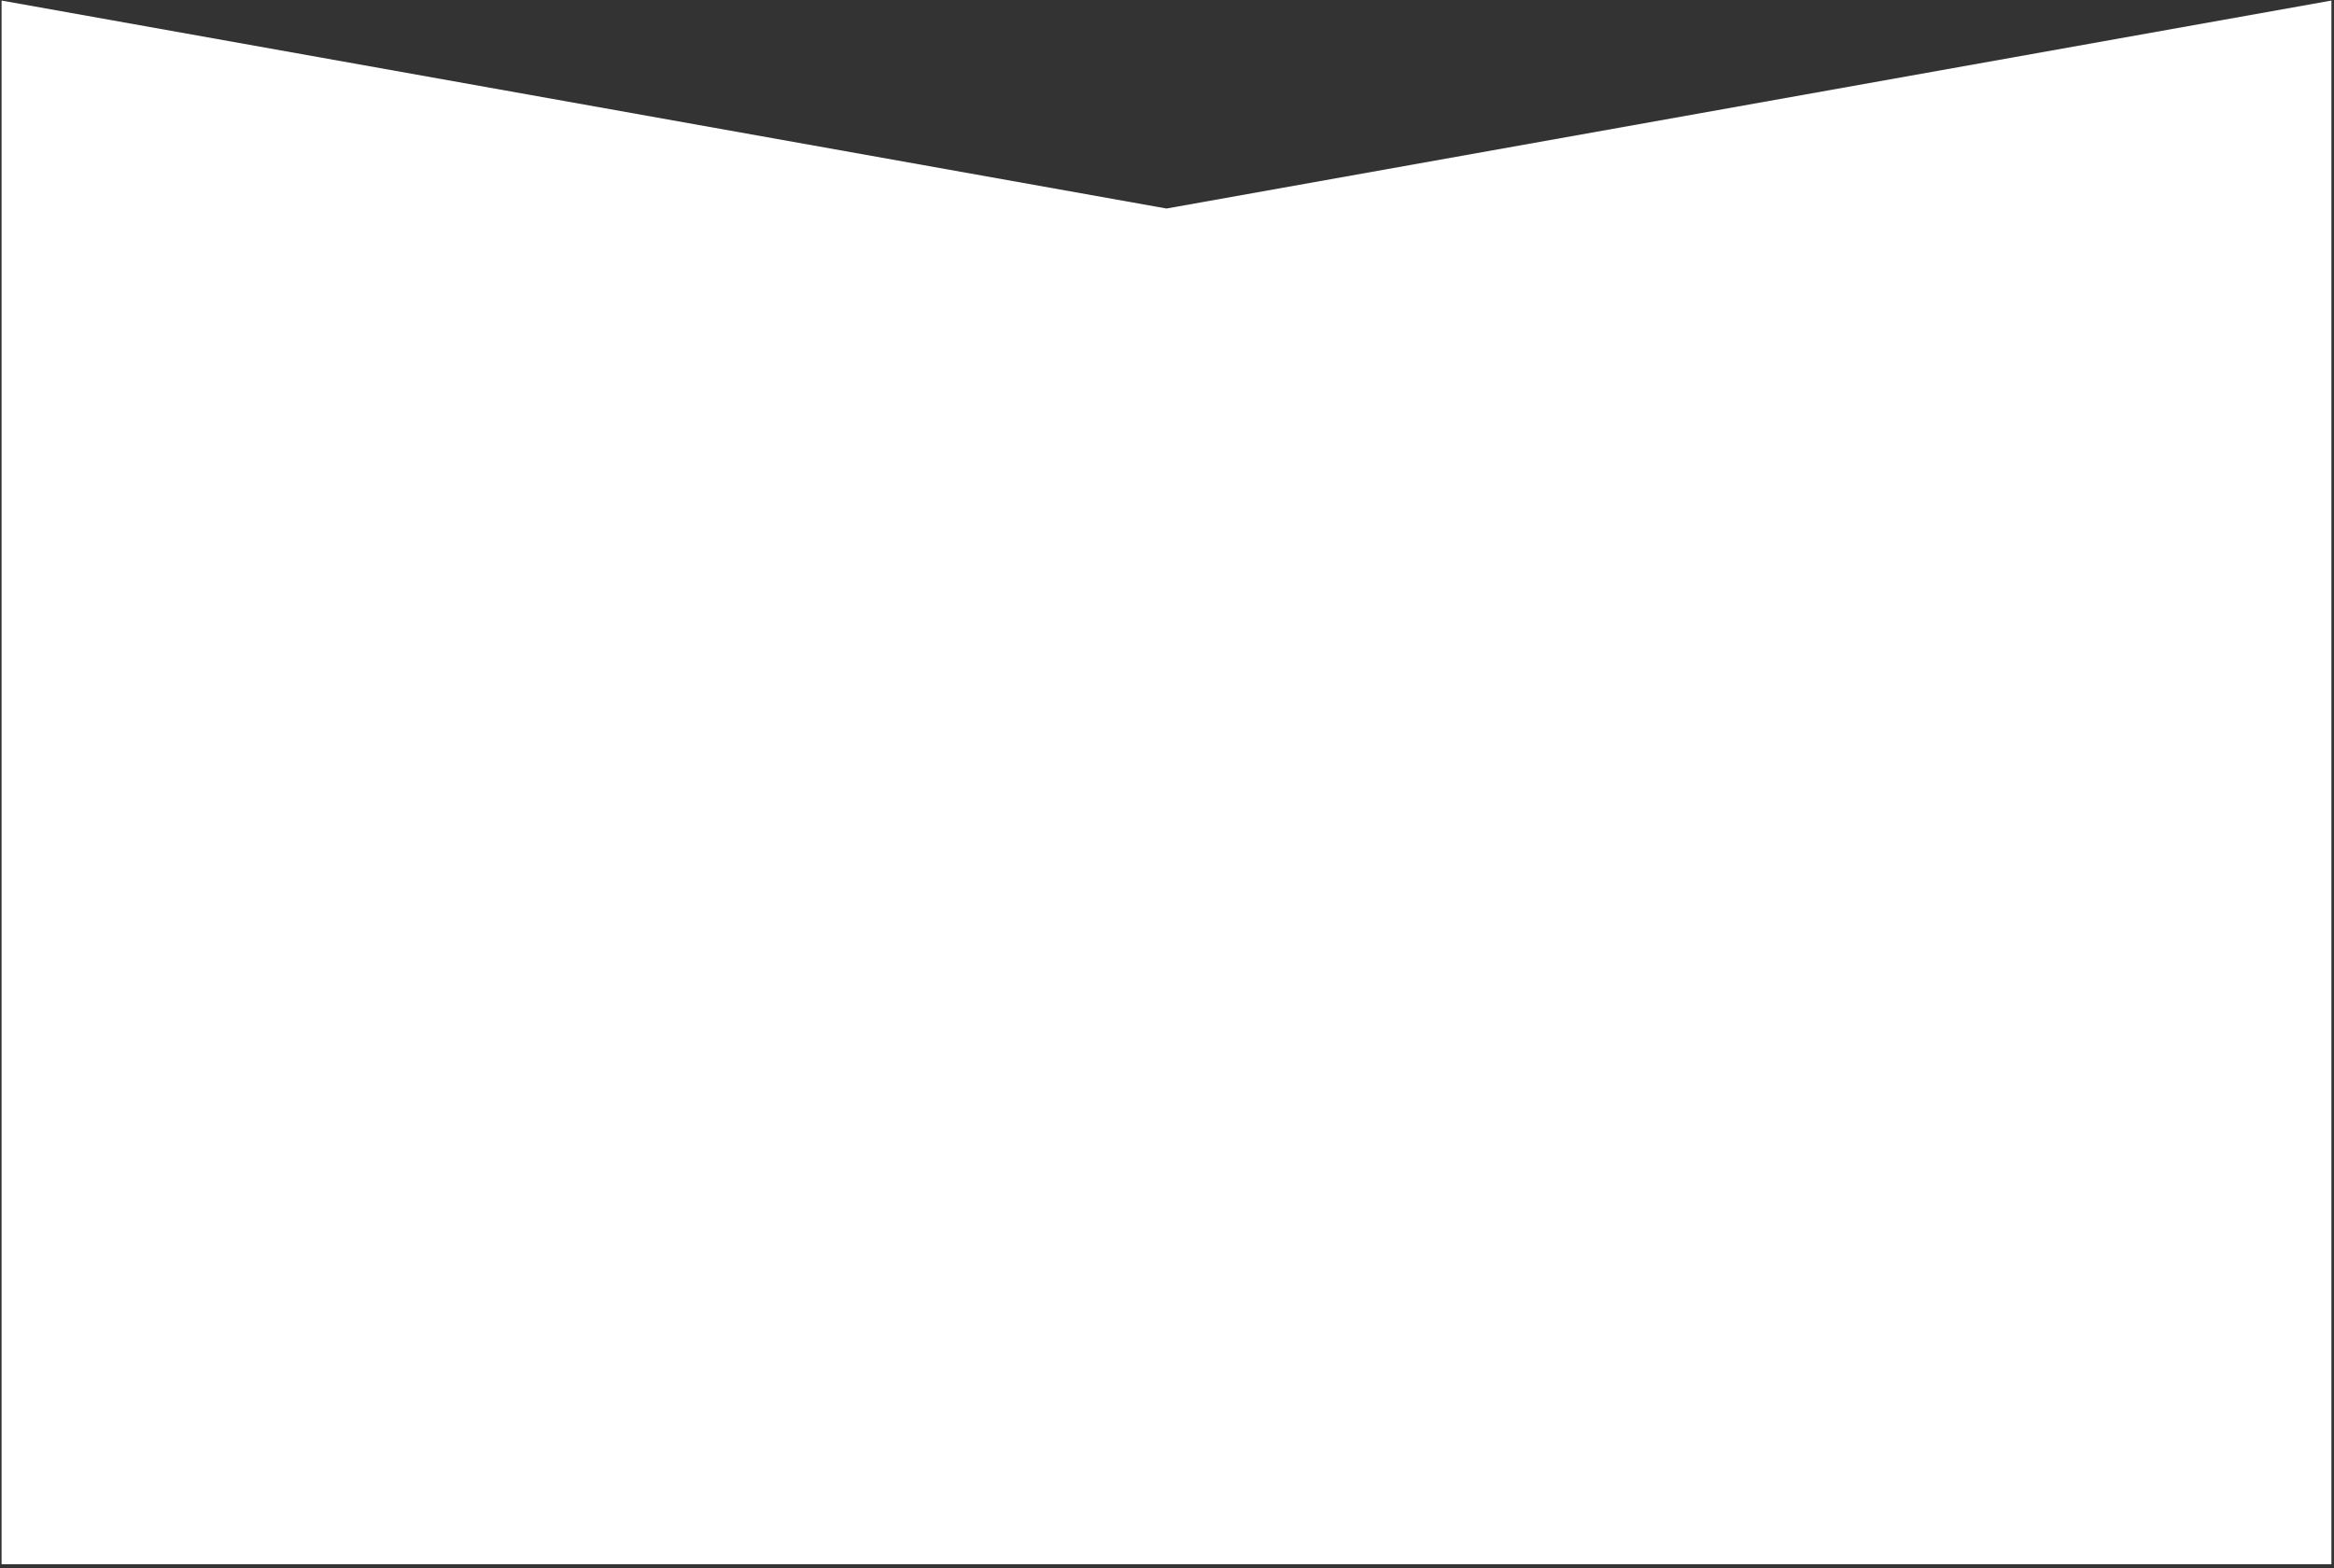 <?xml version="1.0" encoding="UTF-8"?> <svg xmlns="http://www.w3.org/2000/svg" width="561" height="377" viewBox="0 0 561 377" fill="none"><rect x="0" y="0" width="561" height="377" fill="#333333" stroke="none"/> <path d="M0.379 0.134L280.379 50.134L560.379 0.134V376.073H0.379V0.134Z" fill="white"></path> </svg> 